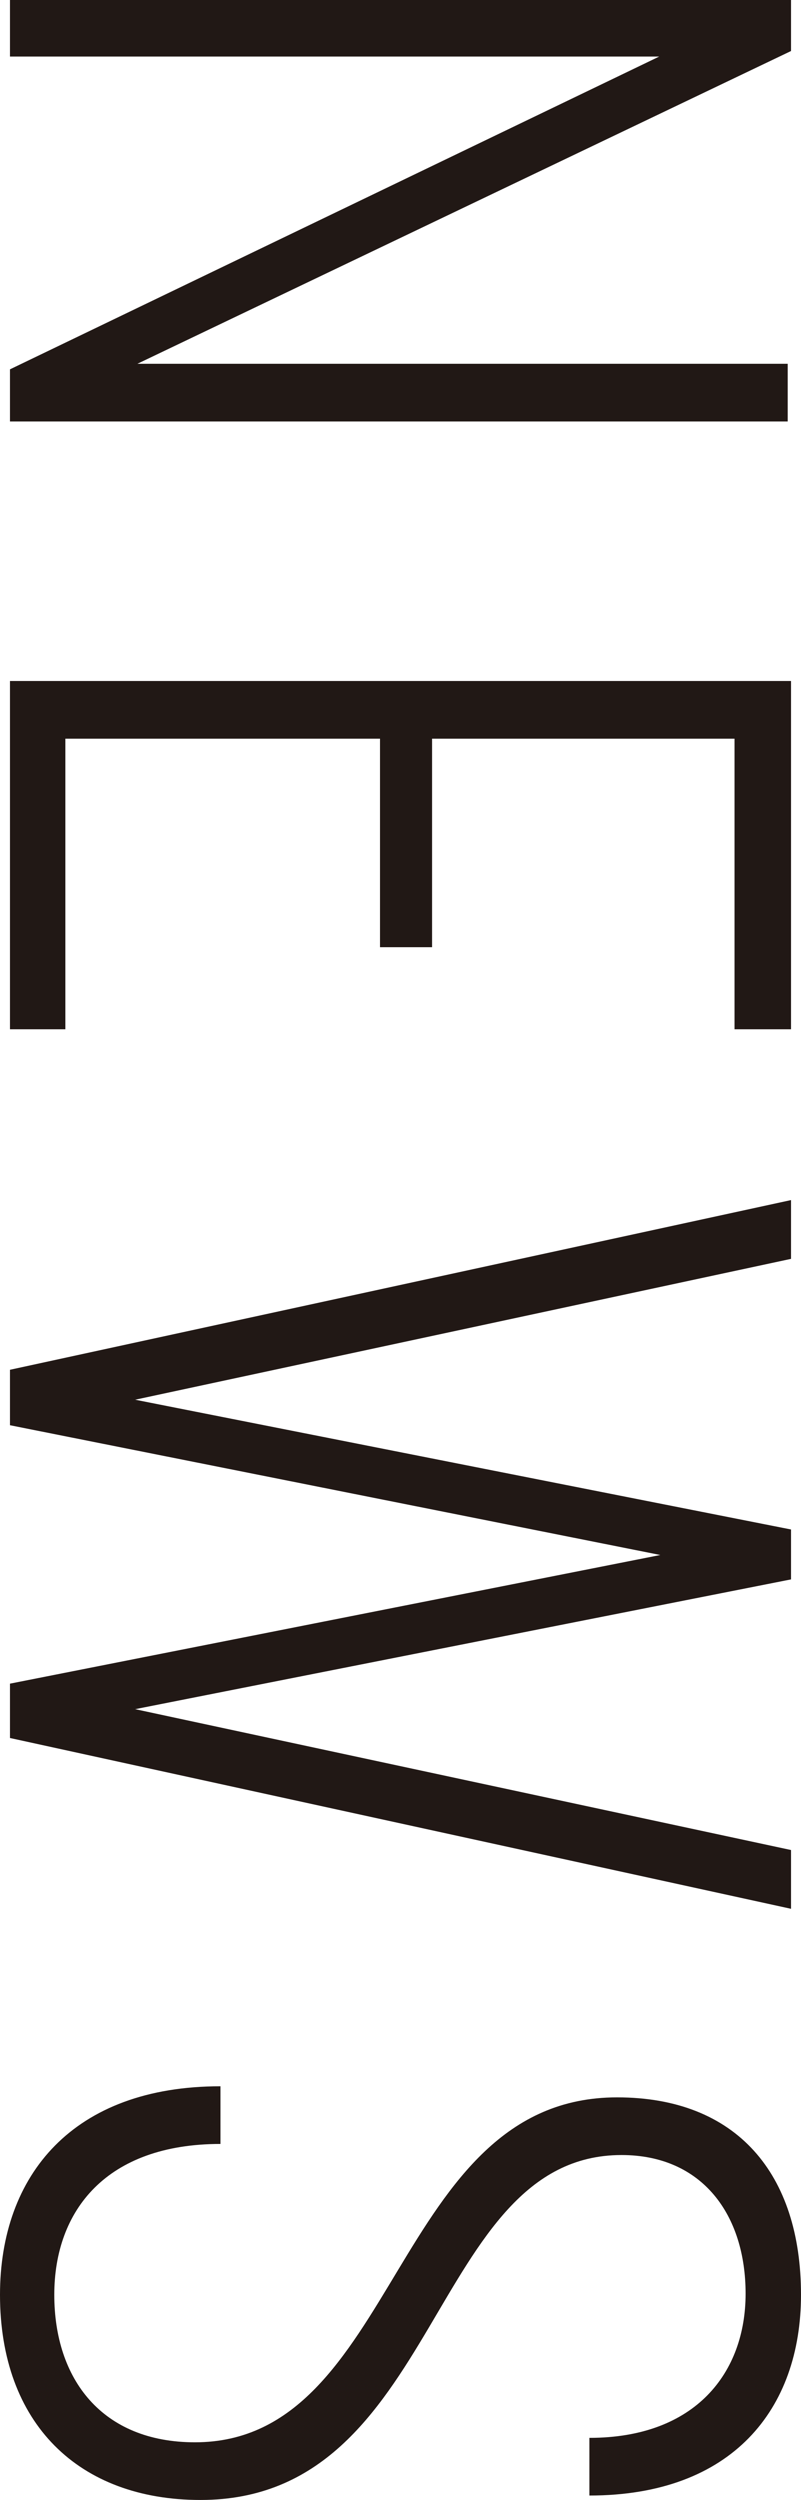 <?xml version="1.0" encoding="UTF-8"?>
<svg id="_レイヤー_2" data-name="レイヤー 2" xmlns="http://www.w3.org/2000/svg" viewBox="0 0 57.84 180.32">
  <defs>
    <style>
      .cls-1 {
        fill: #211815;
      }
    </style>
  </defs>
  <g id="_レイヤー_1-2" data-name="レイヤー 1">
    <g>
      <path class="cls-1" d="M57.12,0v3.68L9.92,26.24h46.96v4.16H.72v-3.76L47.6,4.08H.72V0h56.4Z"/>
      <path class="cls-1" d="M57.12,49.12v25.12h-4.08v-20.96h-21.84v15.04h-3.76v-15.04H4.72v20.96H.72v-25.12h56.4Z"/>
      <path class="cls-1" d="M57.12,86.56v4.24l-47.36,10.16,47.36,9.36v3.6l-47.36,9.36,47.36,10.16v4.24L.72,125.36v-3.92l46.96-9.28L.72,102.8v-4l56.4-12.24Z"/>
      <path class="cls-1" d="M15.92,150.48v4.16c-8.24,0-12,4.8-12,10.88s3.44,10.64,10.16,10.64c14.72,0,14.24-24.88,30.48-24.88,8.64,0,13.28,5.52,13.28,14.24,0,8.24-4.96,14.48-15.28,14.48v-4.16c7.68,0,11.28-4.72,11.28-10.4s-3.12-10-8.96-10c-13.92,0-13.04,24.88-30.4,24.88-8.8,0-14.48-5.52-14.48-14.8,0-8.64,5.28-15.04,15.92-15.04Z"/>
    </g>
  </g>
</svg>
